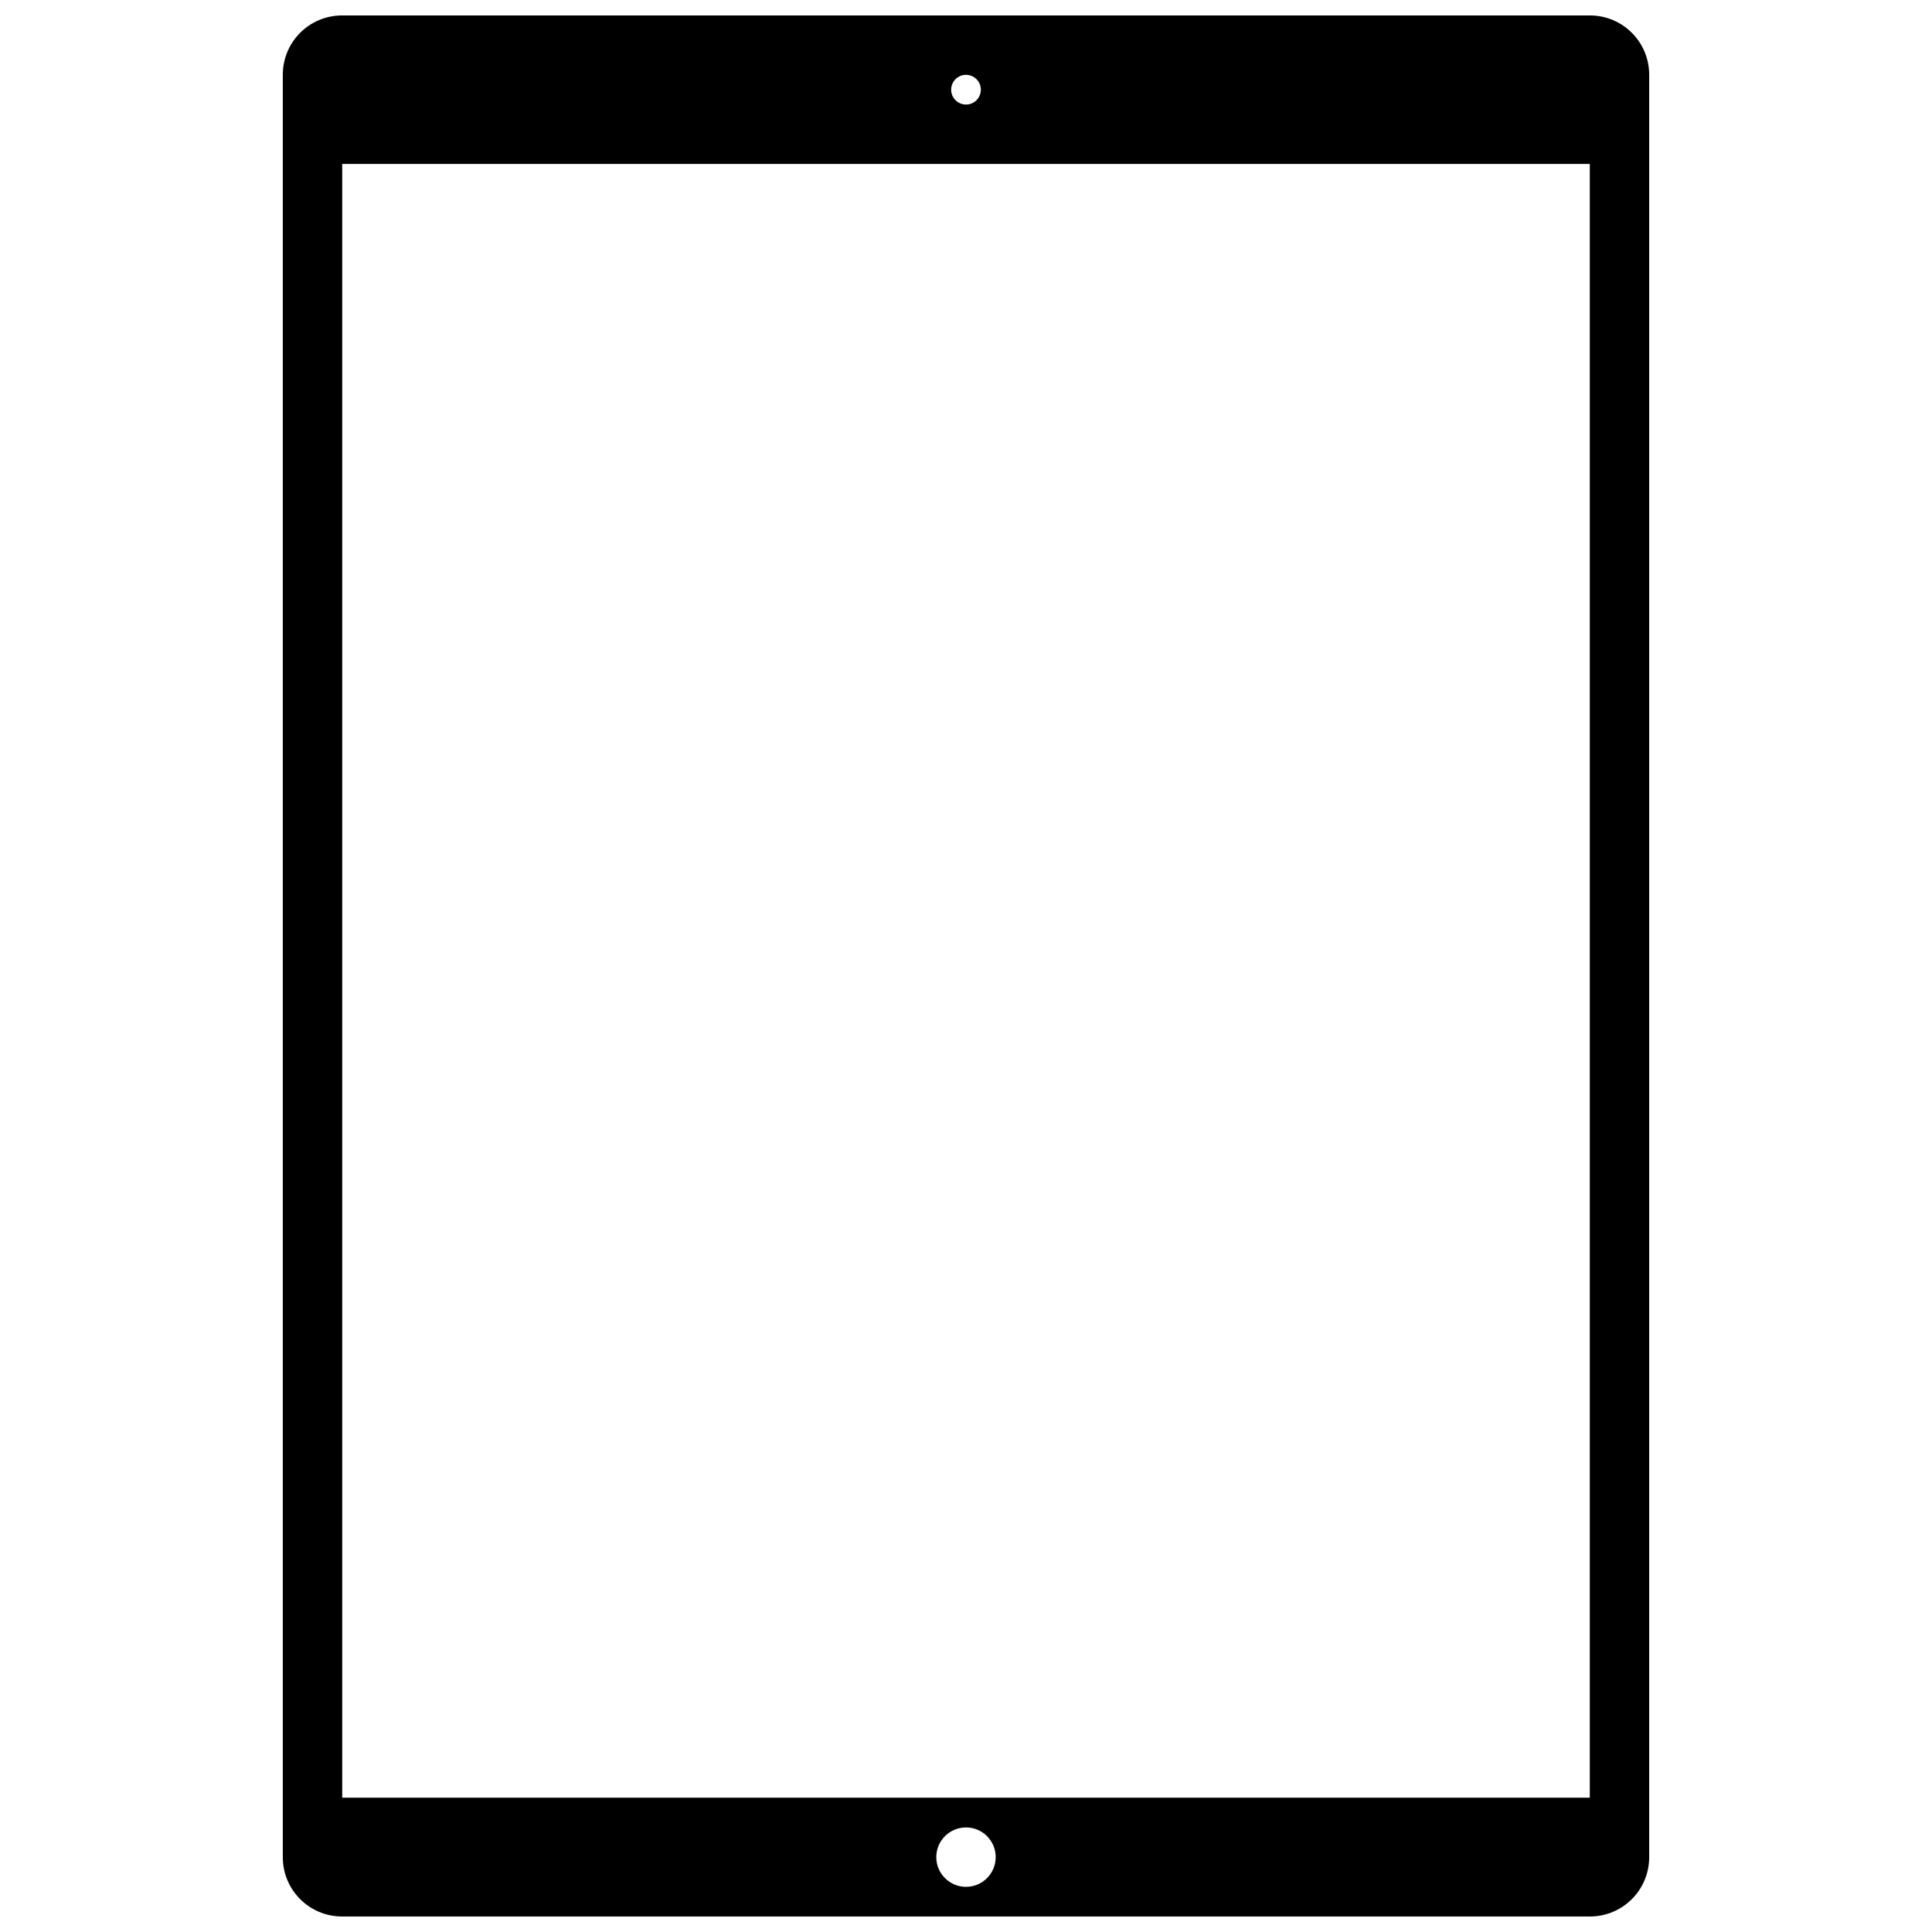 <?xml version="1.0" encoding="UTF-8"?>
<!-- Uploaded to: SVG Repo, www.svgrepo.com, Generator: SVG Repo Mixer Tools -->
<svg width="800px" height="800px" version="1.1" viewBox="144 144 512 512" xmlns="http://www.w3.org/2000/svg">
 <defs>
  <clipPath id="a">
   <path d="m218 148.09h364v503.81h-364z"/>
  </clipPath>
 </defs>
 <g clip-path="url(#a)">
  <path d="m234.69 148.09c-8.723 0-15.746 7.023-15.746 15.742v472.32c0 8.723 7.023 15.742 15.746 15.742h330.62c8.723 0 15.742-7.019 15.742-15.742v-472.32c0-8.719-7.019-15.742-15.742-15.742zm165.31 15.742c2.172 0 3.934 1.766 3.934 3.938 0 2.176-1.762 3.938-3.934 3.938-2.176 0-3.938-1.762-3.938-3.938 0-2.172 1.762-3.938 3.938-3.938zm-165.31 23.617h330.62v432.96h-330.62zm165.31 440.84c4.348 0 7.871 3.523 7.871 7.871s-3.523 7.871-7.871 7.871-7.875-3.523-7.875-7.871 3.527-7.871 7.875-7.871z"/>
 </g>
</svg>